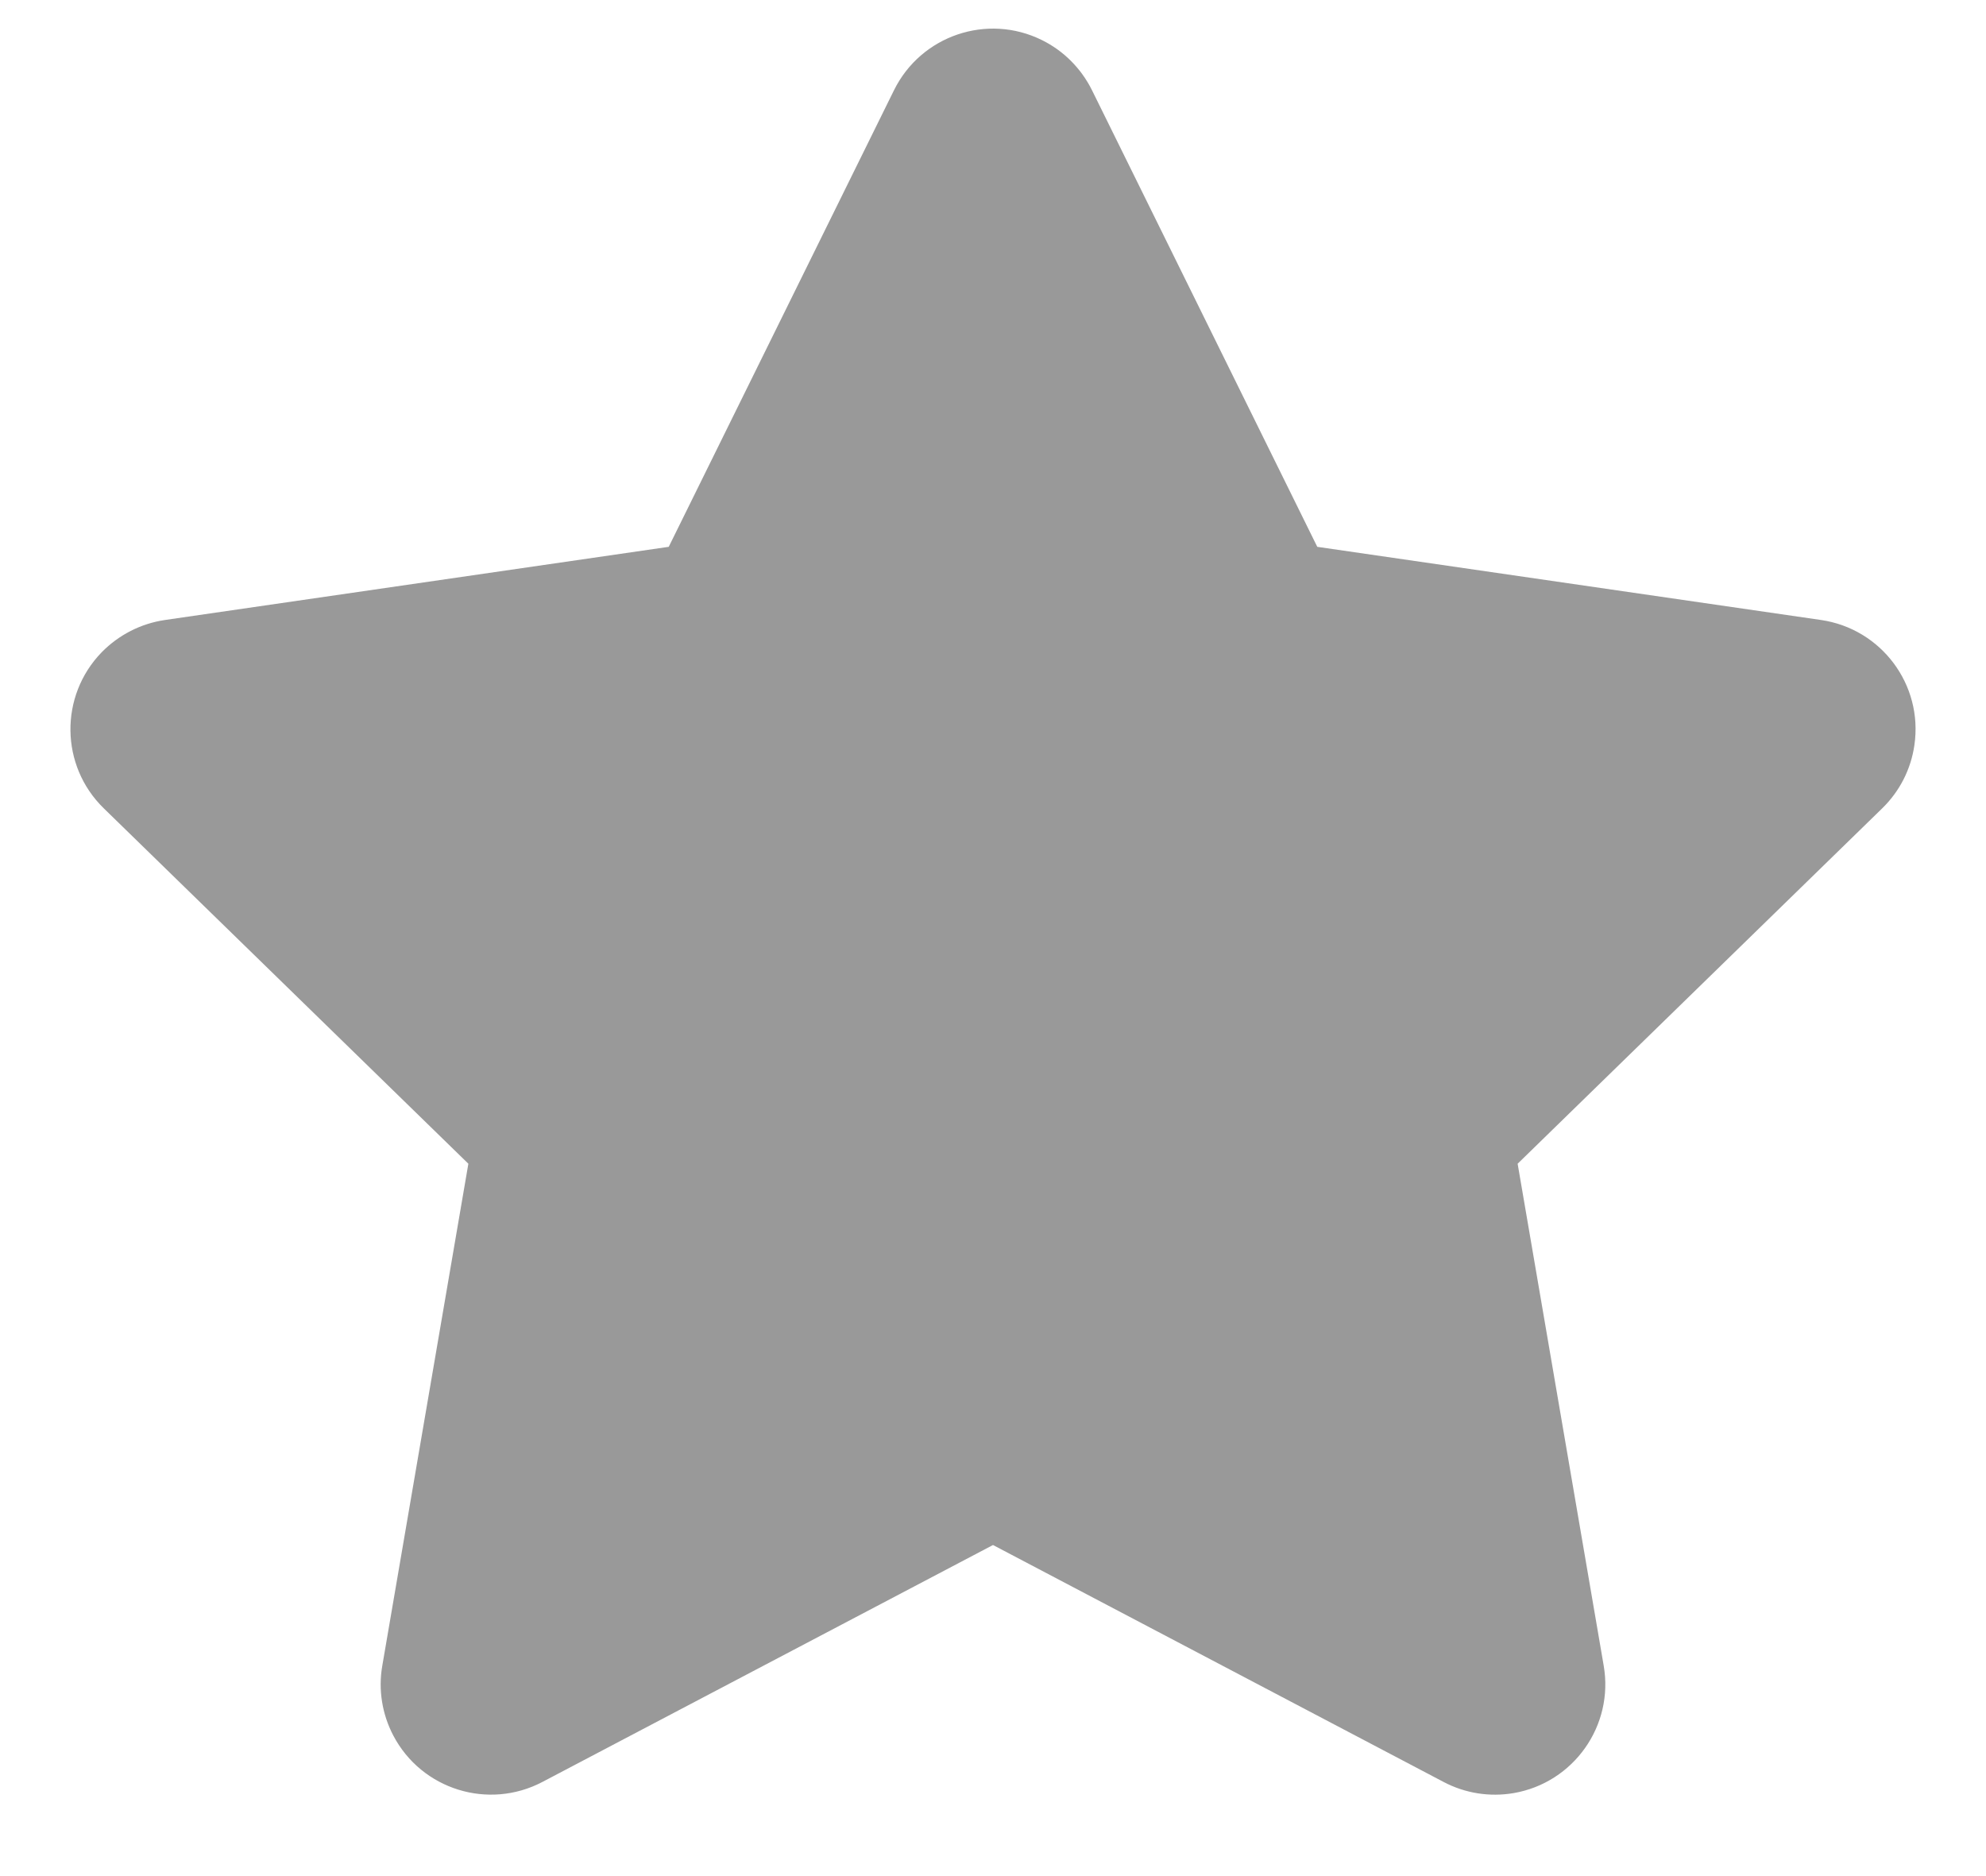 <?xml version="1.0" encoding="UTF-8"?> <svg xmlns="http://www.w3.org/2000/svg" xmlns:xlink="http://www.w3.org/1999/xlink" width="18px" height="17px" viewBox="0 0 18 17" version="1.1"><title>rating-star-grey</title><g id="Page-1" stroke="none" stroke-width="1" fill="none" fill-rule="evenodd"><g id="Location-Desktop---no-location-img" transform="translate(-918, -681)" fill="#999999"><path d="M927,695 L922.916,697.147 C922.427,697.404 921.822,697.216 921.565,696.727 C921.463,696.533 921.427,696.31 921.465,696.093 L922.245,691.545 L922.245,691.545 L918.94,688.324 C918.545,687.939 918.537,687.306 918.922,686.91 C919.076,686.753 919.277,686.65 919.495,686.618 L924.061,685.955 L924.061,685.955 L926.103,681.817 C926.348,681.322 926.947,681.118 927.443,681.363 C927.64,681.46 927.799,681.62 927.897,681.817 L929.939,685.955 L929.939,685.955 L934.505,686.618 C935.052,686.698 935.431,687.205 935.351,687.752 C935.32,687.97 935.217,688.171 935.06,688.324 L931.755,691.545 L931.755,691.545 L932.535,696.093 C932.629,696.637 932.263,697.154 931.719,697.248 C931.502,697.285 931.279,697.25 931.084,697.147 L927,695 L927,695 Z" id="rating-star-grey"></path></g></g></svg> 